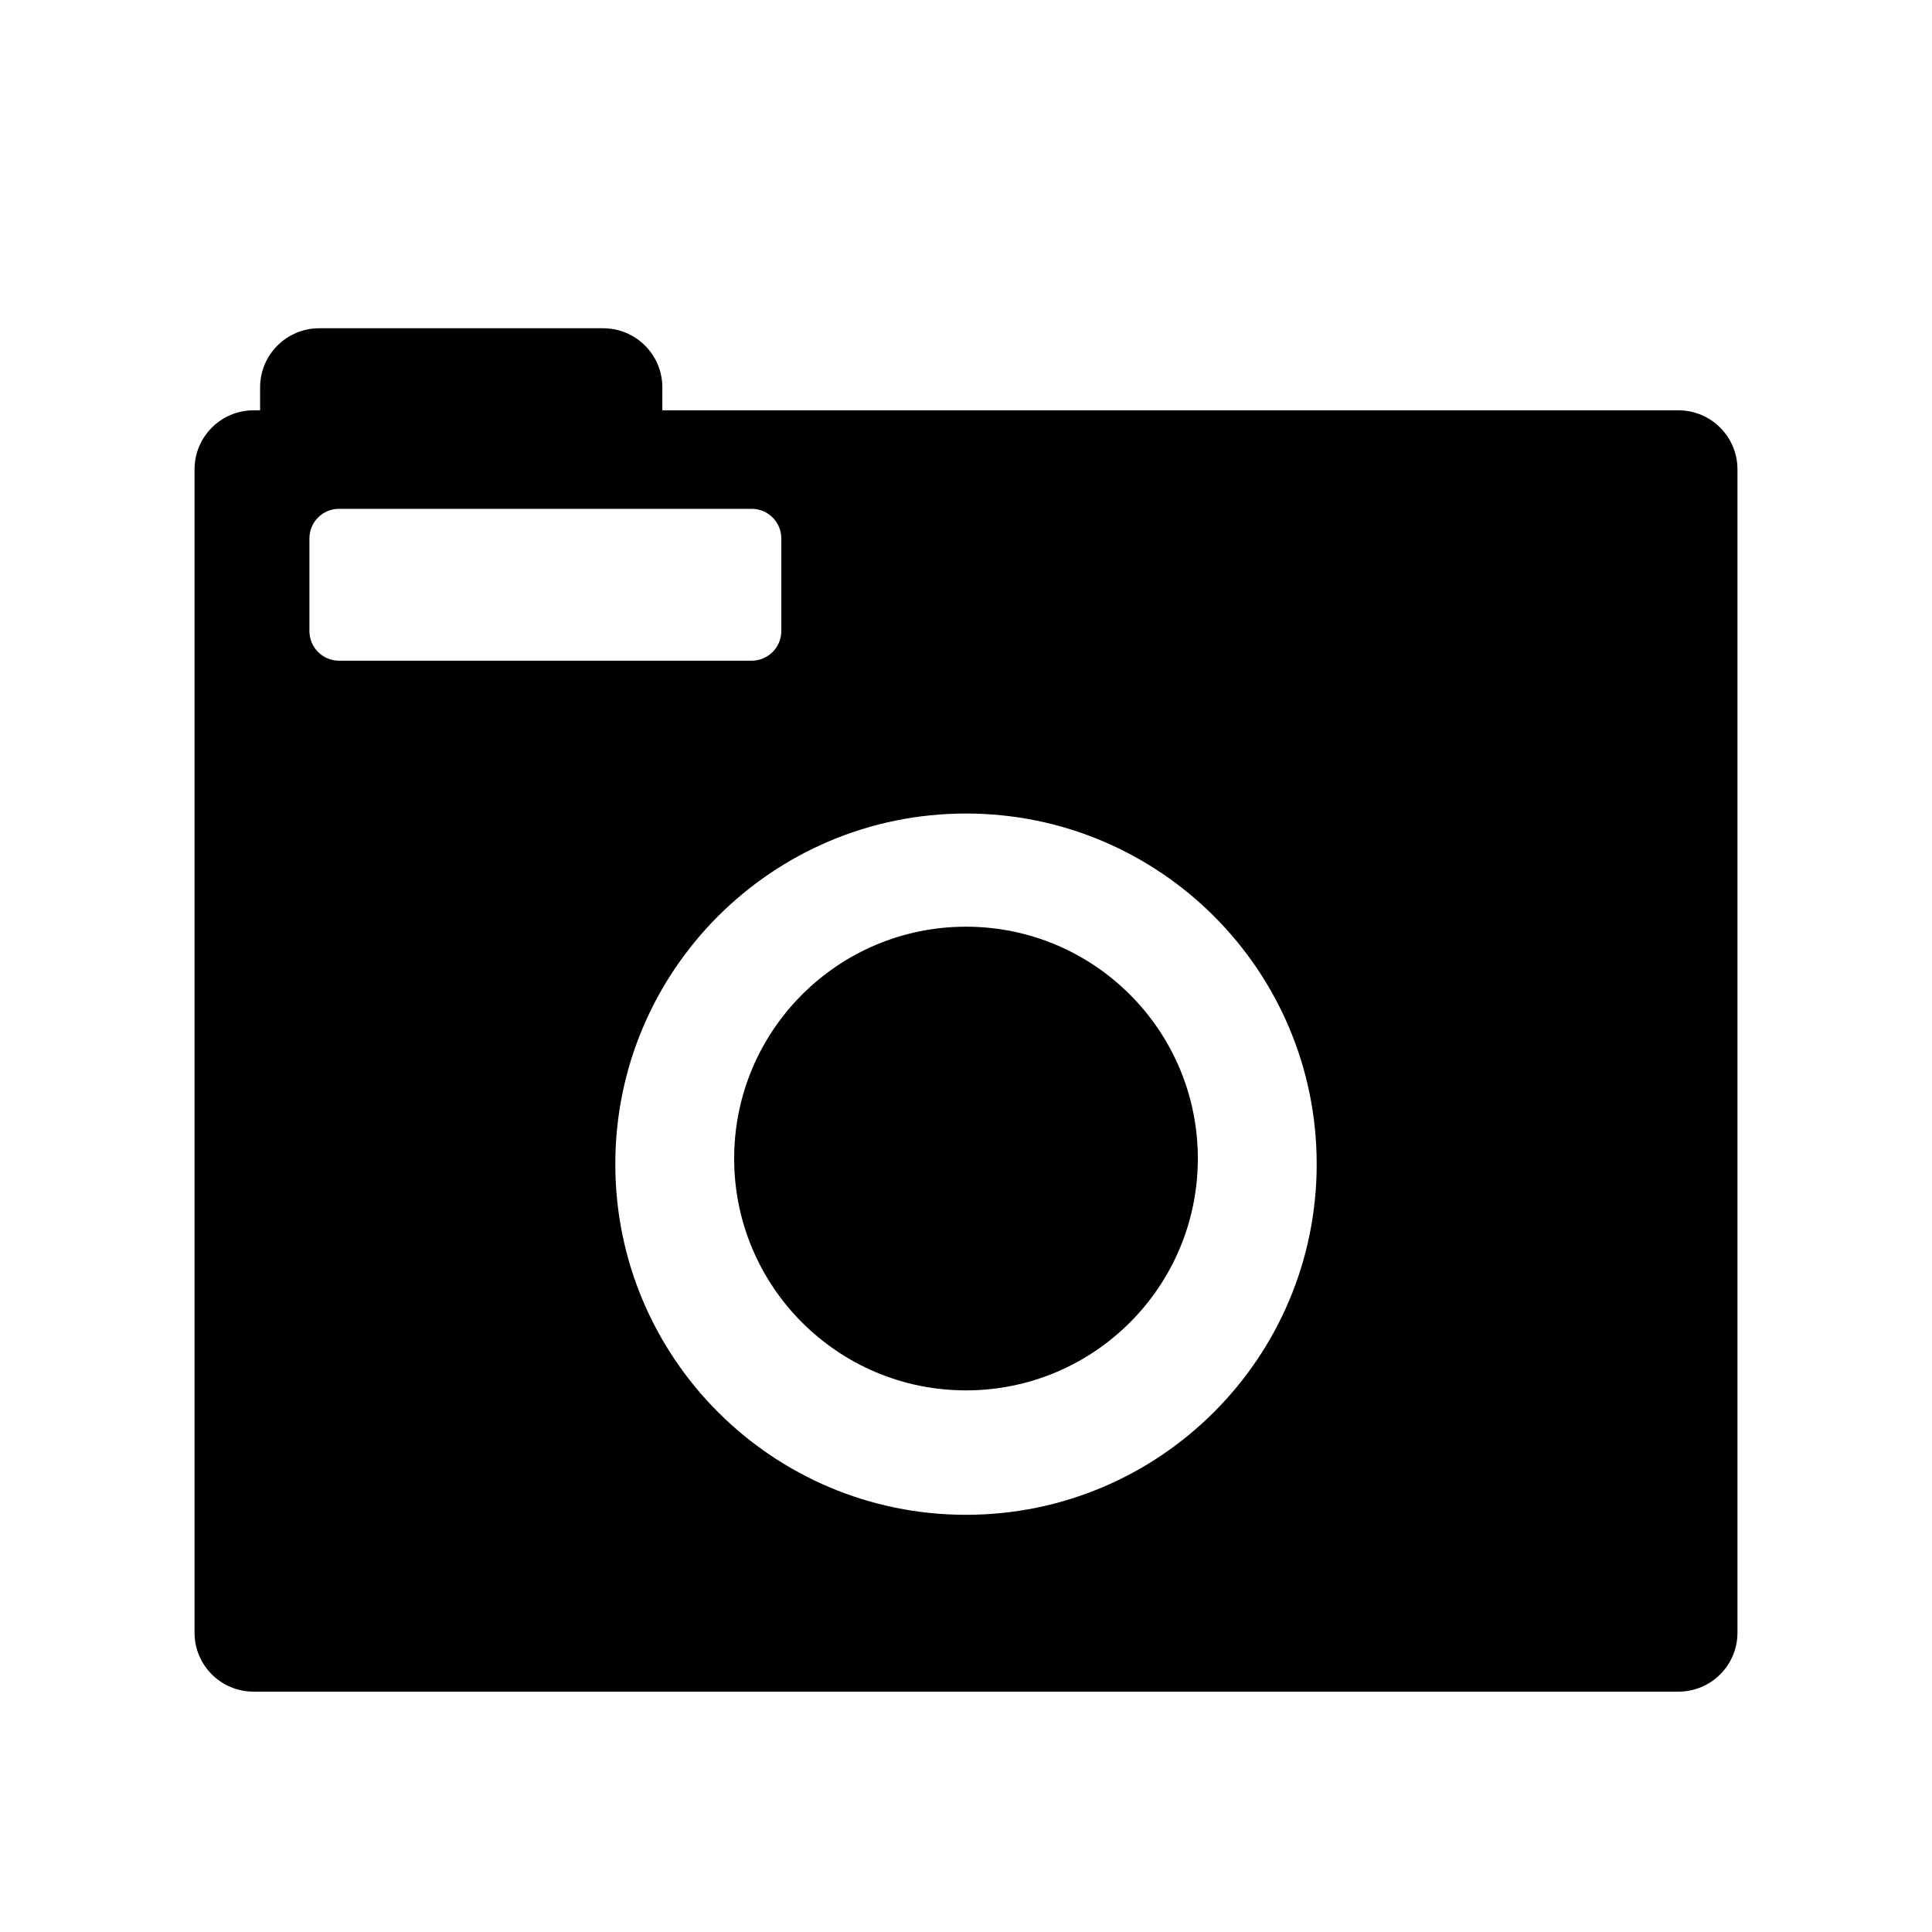 <?xml version="1.0" encoding="iso-8859-1"?>
<!-- Generator: Adobe Illustrator 17.0.0, SVG Export Plug-In . SVG Version: 6.00 Build 0)  -->
<!DOCTYPE svg PUBLIC "-//W3C//DTD SVG 1.1//EN" "http://www.w3.org/Graphics/SVG/1.1/DTD/svg11.dtd">
<svg version="1.1" id="Capa_1" xmlns="http://www.w3.org/2000/svg" xmlns:xlink="http://www.w3.org/1999/xlink" x="0px" y="0px"
	 width="64px" height="64px" viewBox="0 0 64 64" style="enable-background:new 0 0 64 64;" xml:space="preserve">
<circle cx="32" cy="38.378" r="7.68"/>
<path d="M55.598,56.038c1.084,0,1.958-0.873,1.958-1.955V15.55c0-1.08-0.874-1.958-1.958-1.958H21.941v-0.76
	c0-1.08-0.877-1.958-1.958-1.958h-9.409c-1.081,0-1.958,0.878-1.958,1.958v0.76H8.402c-1.084,0-1.958,0.878-1.958,1.958v38.533
	c0,1.082,0.874,1.955,1.958,1.955H55.598z M43.617,38.562c0,6.42-5.203,11.618-11.617,11.618c-6.414,0-11.617-5.198-11.617-11.618
	c0-6.414,5.203-11.613,11.617-11.613C38.414,26.949,43.617,32.148,43.617,38.562z M10.25,17.836c0-0.542,0.438-0.98,0.977-0.98
	h13.677c0.539,0,0.978,0.438,0.978,0.98v3.07c0,0.538-0.439,0.98-0.978,0.98H11.227c-0.539,0-0.977-0.442-0.977-0.98V17.836z"/>
</svg>
